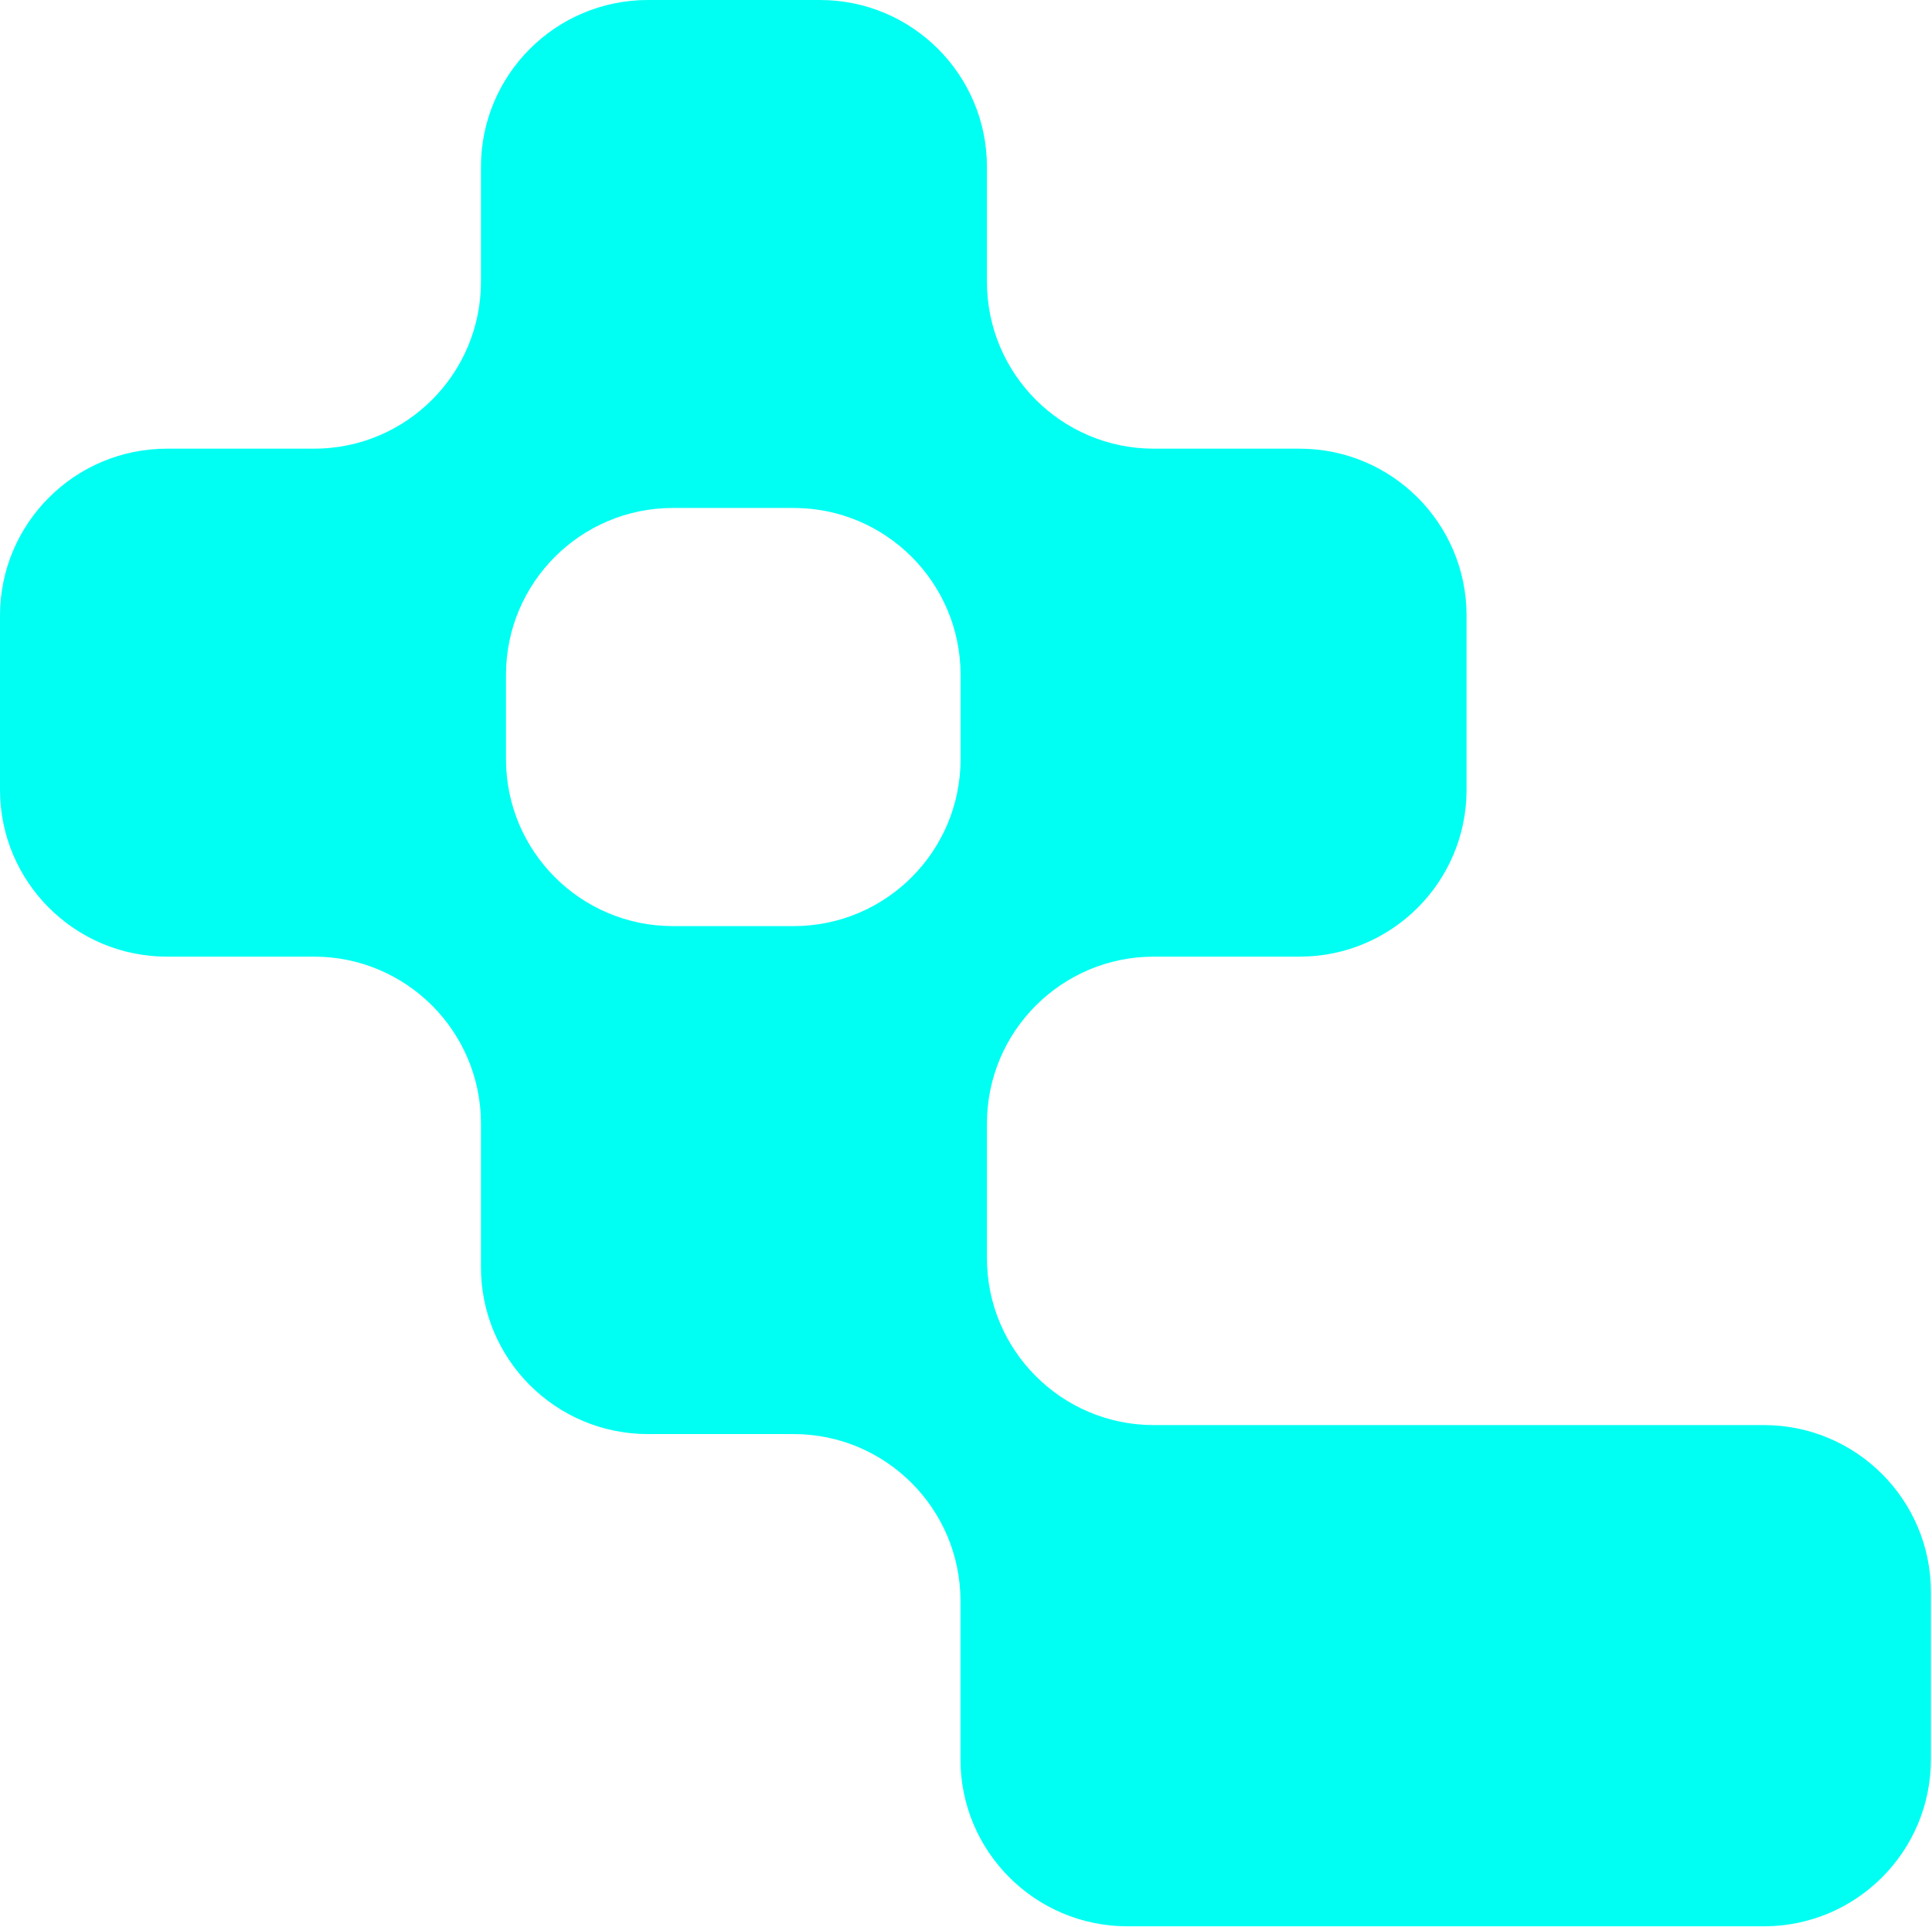 <svg width="432" height="431" viewBox="0 0 432 431" fill="none" xmlns="http://www.w3.org/2000/svg">
<path fill-rule="evenodd" clip-rule="evenodd" d="M107.541 37.33C107.541 16.713 124.254 0 144.871 0H183.353C203.97 0 220.683 16.713 220.683 37.33V63.014C220.683 83.631 237.396 100.344 258.013 100.344H290.597C311.214 100.344 327.927 117.057 327.927 137.674V176.617C327.927 197.233 311.214 213.947 290.597 213.947H258.012C237.396 213.947 220.683 230.66 220.683 251.276V281.383C220.683 302 237.396 318.713 258.012 318.713H394.428C415.045 318.713 431.758 335.426 431.758 356.043V393.475C431.758 414.092 415.045 430.805 394.428 430.805H252.093C231.477 430.805 214.763 414.092 214.763 393.475V358.05C214.763 337.433 198.05 320.72 177.434 320.72H144.871C124.254 320.72 107.541 304.007 107.541 283.39V251.276C107.541 230.66 90.828 213.947 70.211 213.947H37.33C16.713 213.947 0 197.233 0 176.617V137.674C0 117.057 16.713 100.344 37.33 100.344H70.211C90.828 100.344 107.541 83.631 107.541 63.014V37.33ZM113.142 169.787C113.142 190.404 129.855 207.117 150.471 207.117H177.455C198.072 207.117 214.785 190.404 214.785 169.787V150.933C214.785 130.316 198.072 113.603 177.455 113.603H150.471C129.855 113.603 113.142 130.316 113.142 150.933V169.787Z" fill="#00FFF3"/>
</svg>
